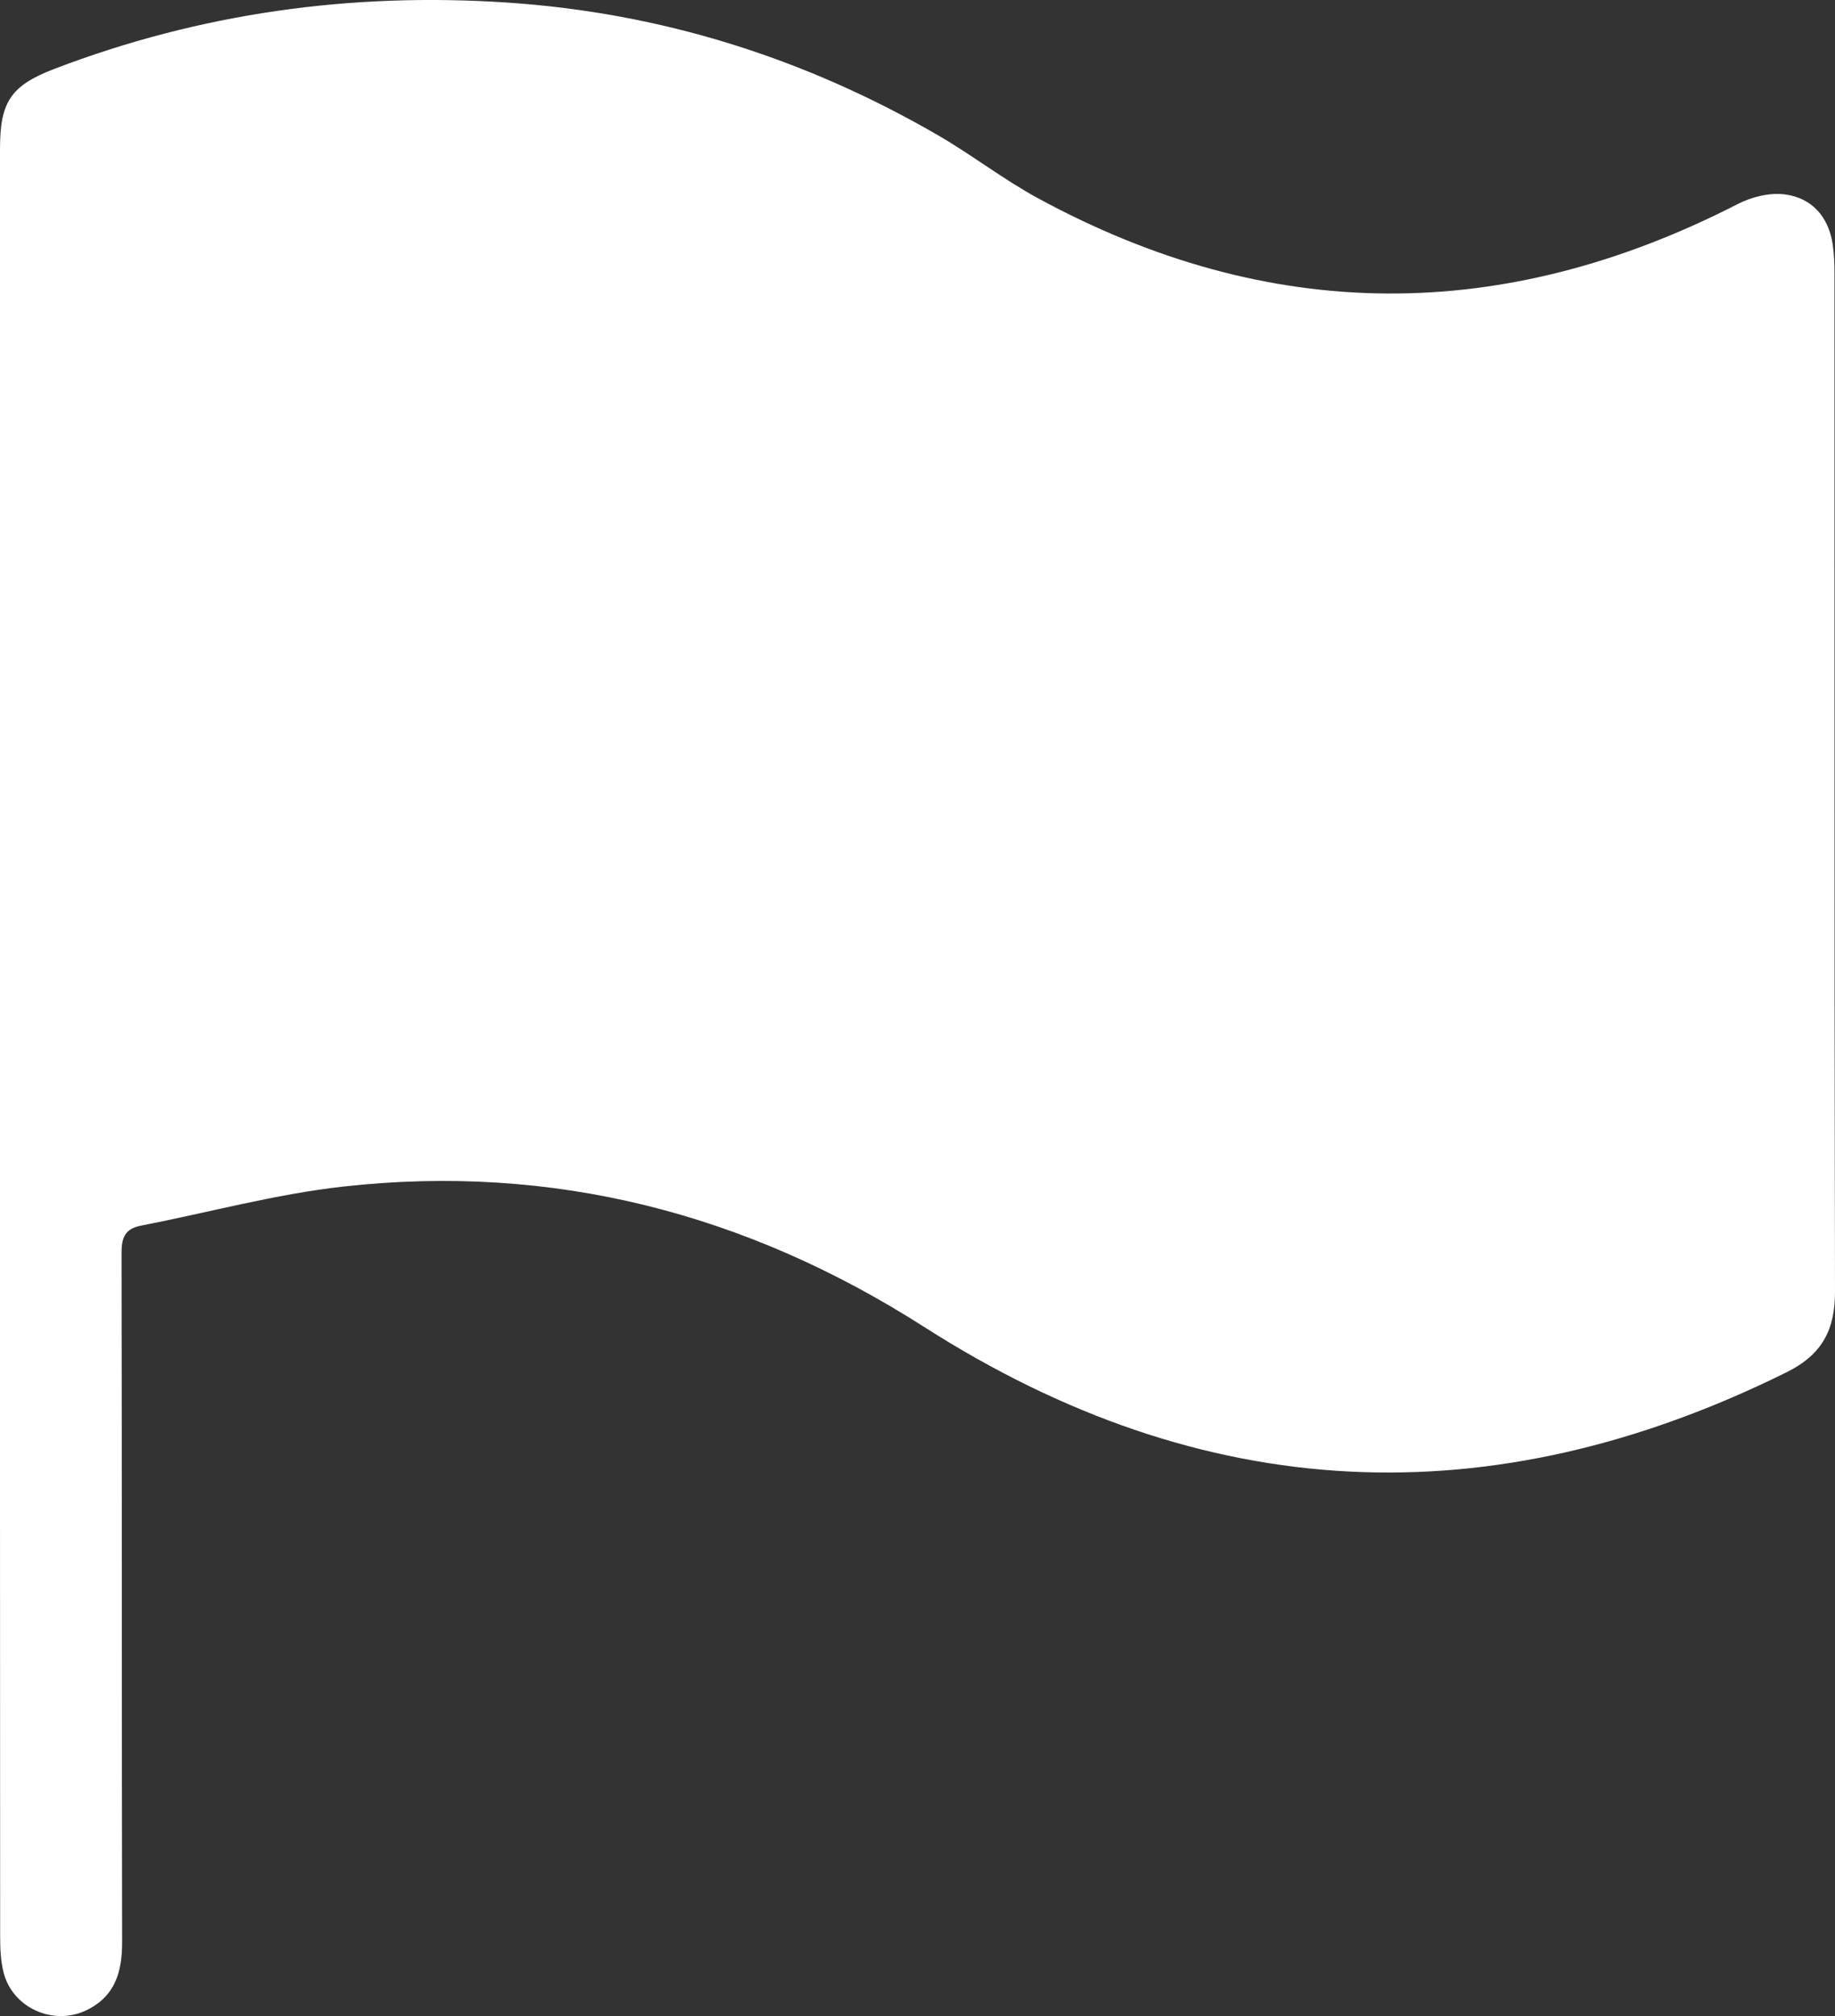 <svg width="51" height="56" viewBox="0 0 51 56" fill="none" xmlns="http://www.w3.org/2000/svg">
<rect x="0" y="0" width="51" height="56" fill="#333333" stroke="none"/>
<path fill-rule="evenodd" clip-rule="evenodd" d="M0 28.958C0 20.686 0 12.415 0 4.144C0.001 2.846 0.281 2.383 1.514 1.912C5.562 0.366 9.756 -0.216 14.078 0.07C18.373 0.354 22.367 1.61 26.08 3.763C27.019 4.308 27.886 4.982 28.837 5.5C35.29 9.009 41.779 9.01 48.302 5.665C48.687 5.467 49.191 5.344 49.611 5.4C50.353 5.499 50.814 6.013 50.934 6.773C50.977 7.05 50.986 7.334 50.986 7.614C50.989 17.032 50.98 26.451 51 35.869C51.002 36.932 50.65 37.623 49.656 38.116C41.423 42.195 33.437 41.811 25.691 36.862C20.75 33.704 15.373 32.307 9.532 32.96C7.644 33.171 5.79 33.682 3.919 34.044C3.476 34.13 3.377 34.373 3.378 34.801C3.391 41.181 3.381 47.56 3.394 53.94C3.396 54.77 3.203 55.451 2.402 55.838C1.484 56.281 0.348 55.775 0.099 54.787C0.017 54.461 0.004 54.111 0.004 53.771C-0.001 45.5 0 37.229 0 28.958Z" fill="white"/>
</svg>
